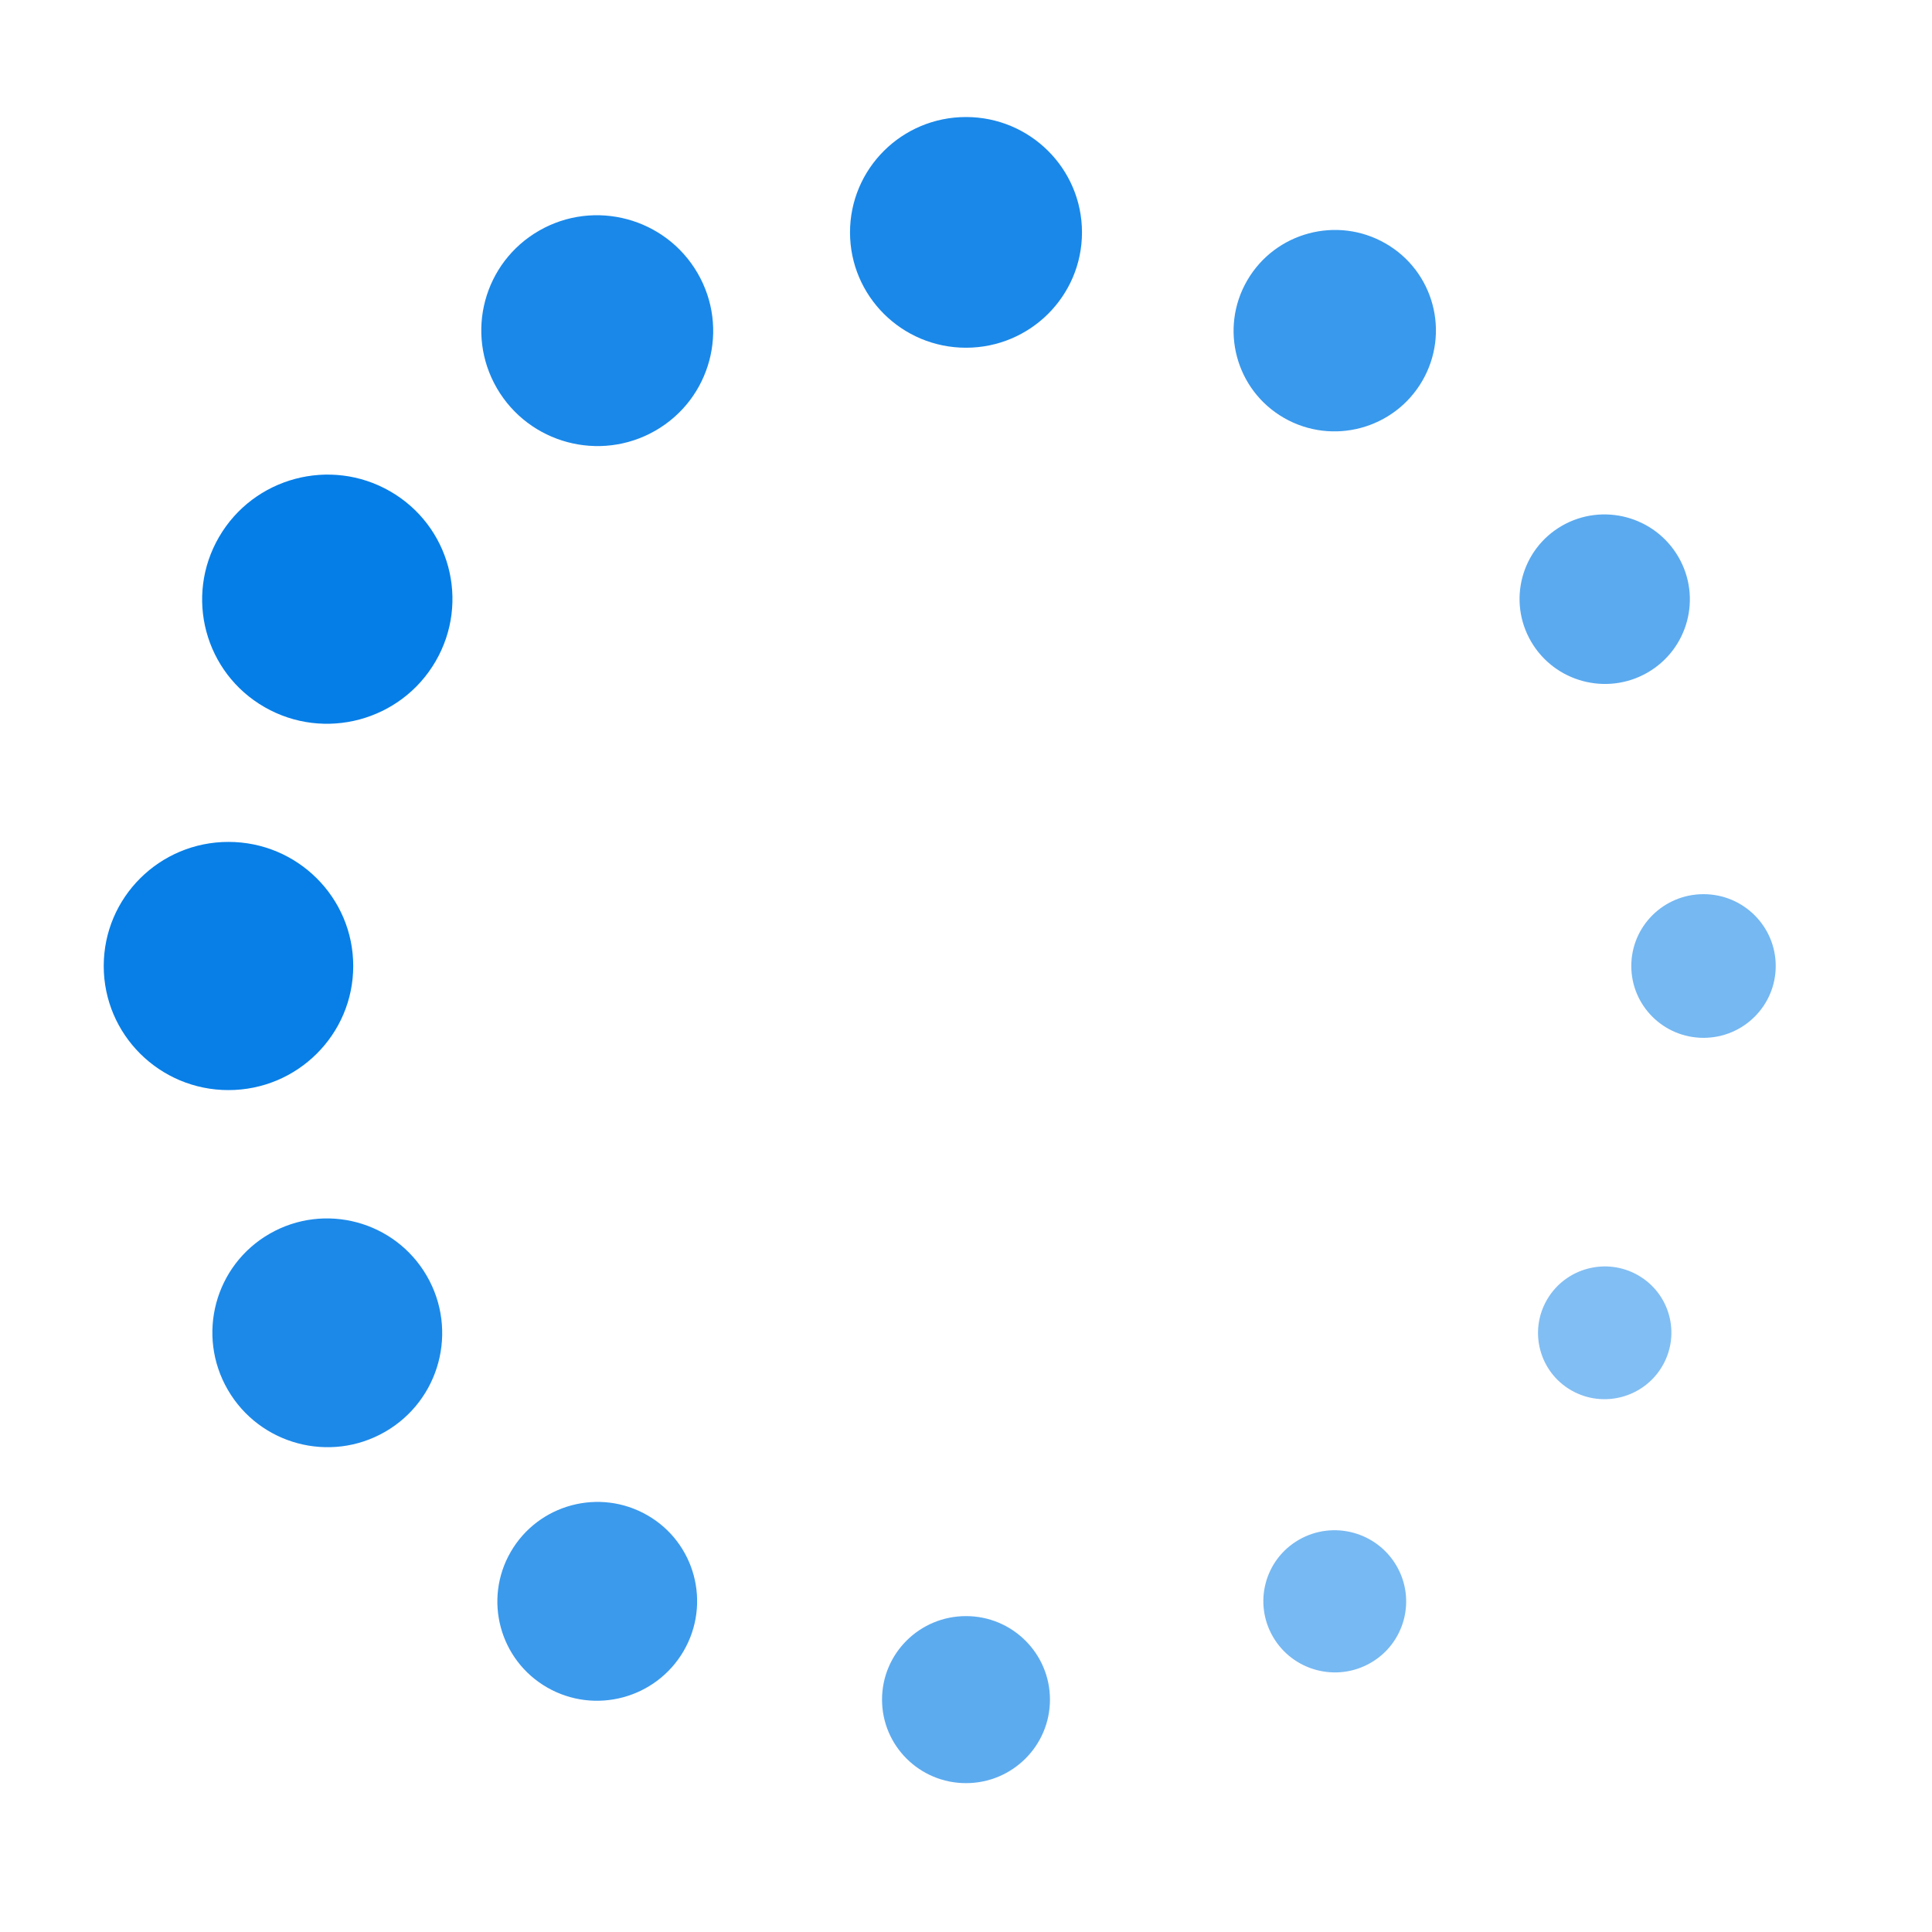 <svg width="61" height="61" viewBox="0 0 61 61" fill="none" xmlns="http://www.w3.org/2000/svg">

<g clip-path="url(#clip0_13_543)">

<g clip-path="url(#clip1_13_543)">

<mask id="mask0_13_543" style="mask-type:luminance" maskUnits="userSpaceOnUse" x="-17" y="-5" width="95" height="71">

<path d="M77.75 -4.75H-16.75V65.75H77.75V-4.75Z" fill="white"/>

</mask>

<g mask="url(#mask0_13_543)">

<g opacity="0.913">

<path d="M34.162 7.337C34.162 9.349 32.523 10.979 30.5 10.979C28.477 10.979 26.838 9.349 26.838 7.337C26.838 5.325 28.477 3.695 30.5 3.695C32.523 3.695 34.162 5.325 34.162 7.337Z" fill="#047DE7"/>

</g>

<g opacity="0.789">

<path d="M44.907 12.026C44.023 13.548 42.069 14.072 40.542 13.196C39.016 12.32 38.495 10.376 39.379 8.854C40.263 7.332 42.217 6.809 43.744 7.685C45.27 8.561 45.791 10.504 44.907 12.026Z" fill="#047DE7"/>

</g>

<g opacity="0.656">

<path d="M52.014 21.238C50.729 21.975 49.084 21.534 48.34 20.253C47.596 18.973 48.034 17.337 49.319 16.599C50.604 15.862 52.249 16.303 52.993 17.584C53.737 18.864 53.298 20.5 52.014 21.238Z" fill="#047DE7"/>

</g>

<g opacity="0.547">

<path d="M53.786 32.768C52.527 32.768 51.506 31.753 51.506 30.5C51.506 29.247 52.527 28.232 53.786 28.232C55.045 28.232 56.066 29.247 56.066 30.5C56.066 31.753 55.045 32.768 53.786 32.768Z" fill="#047DE7"/>

</g>

<g opacity="0.501">

<path d="M49.611 43.898C48.605 43.32 48.262 42.039 48.844 41.036C49.427 40.033 50.715 39.688 51.721 40.265C52.728 40.843 53.071 42.124 52.488 43.127C51.906 44.13 50.618 44.475 49.611 43.898Z" fill="#047DE7"/>

</g>

<g opacity="0.541">

<path d="M40.192 51.679C39.568 50.605 39.936 49.233 41.013 48.615C42.091 47.996 43.47 48.366 44.094 49.44C44.718 50.514 44.35 51.886 43.273 52.504C42.195 53.123 40.816 52.753 40.192 51.679Z" fill="#047DE7"/>

</g>

<g opacity="0.645">

<path d="M27.849 53.663C27.849 52.206 29.036 51.026 30.5 51.026C31.964 51.026 33.151 52.206 33.151 53.663C33.151 55.119 31.964 56.3 30.5 56.3C29.036 56.3 27.849 55.119 27.849 53.663Z" fill="#047DE7"/>

</g>

<g opacity="0.779">

<path d="M16.128 48.994C17.001 47.491 18.93 46.975 20.437 47.84C21.944 48.704 22.459 50.623 21.586 52.126C20.713 53.628 18.784 54.145 17.277 53.28C15.77 52.415 15.256 50.496 16.128 48.994Z" fill="#047DE7"/>

</g>

<g opacity="0.904">

<path d="M8.516 38.952C10.25 37.957 12.469 38.551 13.473 40.28C14.477 42.009 13.886 44.216 12.152 45.211C10.418 46.206 8.198 45.612 7.194 43.883C6.19 42.154 6.782 39.947 8.516 38.952Z" fill="#047DE7"/>

</g>

<g opacity="0.986">

<path d="M7.214 26.582C9.389 26.582 11.153 28.336 11.153 30.5C11.153 32.664 9.389 34.418 7.214 34.418C5.038 34.418 3.275 32.664 3.275 30.5C3.275 28.336 5.038 26.582 7.214 26.582Z" fill="#047DE7"/>

</g>

<g opacity="0.99">

<path d="M12.314 15.51C14.202 16.594 14.847 18.998 13.753 20.881C12.659 22.763 10.242 23.411 8.354 22.327C6.465 21.243 5.821 18.839 6.915 16.956C8.008 15.074 10.425 14.426 12.314 15.51Z" fill="#047DE7"/>

</g>

<g opacity="0.913">

<path d="M22.025 8.623C23.038 10.367 22.441 12.594 20.691 13.598C18.942 14.602 16.703 14.002 15.689 12.258C14.676 10.514 15.273 8.286 17.023 7.282C18.772 6.278 21.012 6.878 22.025 8.623Z" fill="#047DE7"/>

</g>

</g>

</g>

</g>

<defs>

<clipPath id="clip0_13_543">

<rect width="60" height="60" fill="white" transform="translate(0.5 0.5)"/>

</clipPath>

<clipPath id="clip1_13_543">

<rect width="94.5" height="70.5" fill="white" transform="translate(-16.75 -4.75)"/>

</clipPath>

</defs>

</svg>

